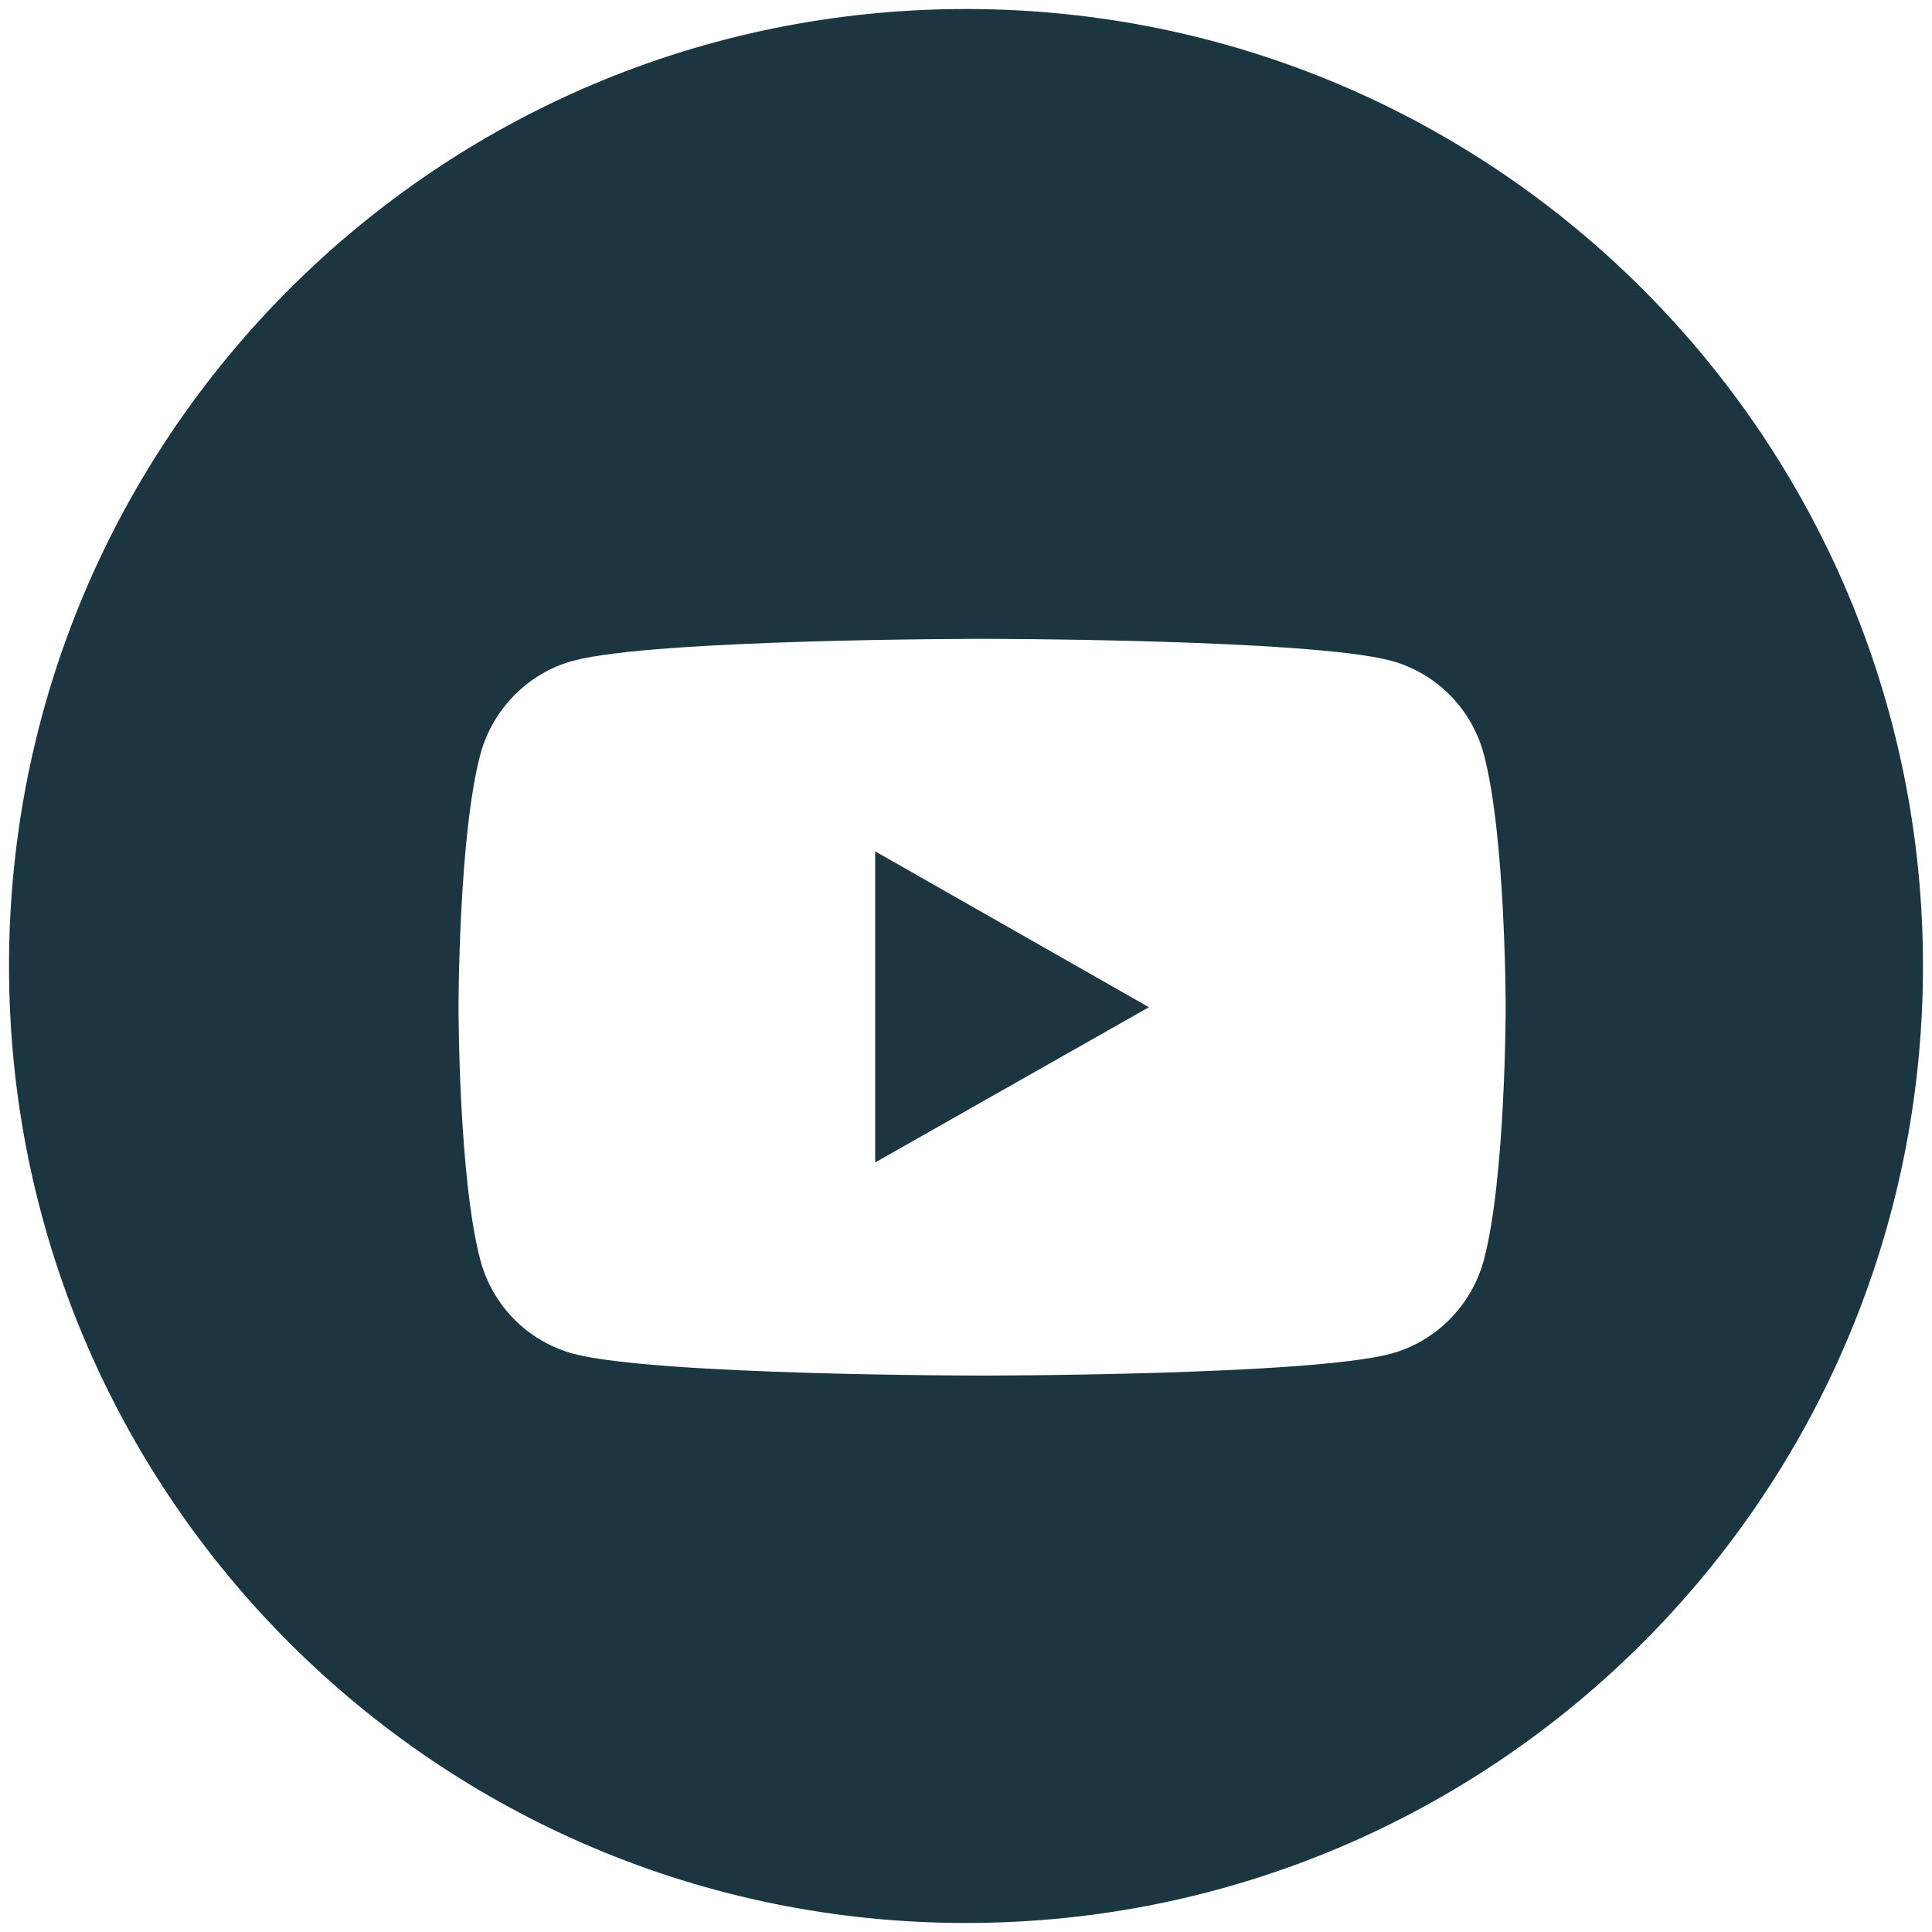 <?xml version="1.0" encoding="UTF-8"?>
<svg xmlns="http://www.w3.org/2000/svg" version="1.1" viewBox="0 0 300 300">
  <defs>
    <style>
      .cls-1 {
        fill: #1b3640;
      }
    </style>
  </defs>
  <!-- Generator: Adobe Illustrator 28.7.1, SVG Export Plug-In . SVG Version: 1.2.0 Build 142)  -->
  <g>
    <g id="Livello_1">
      <polygon class="cls-1" points="135.9 180.5 178.4 156.4 135.9 132.2 135.9 180.5"/>
      <path class="cls-1" d="M150,1.4h0C67.9,1.4,1.4,67.9,1.4,150h0c0,82.1,66.5,148.6,148.6,148.6h0c82.1,0,148.6-66.5,148.6-148.6h0C298.6,67.9,232.1,1.4,150,1.4ZM230.4,195.7c-1.9,7-7.4,12.6-14.4,14.5-12.7,3.4-63.5,3.4-63.5,3.4,0,0-50.8,0-63.5-3.4-7-1.9-12.5-7.4-14.4-14.5-3.4-12.7-3.4-39.3-3.4-39.3,0,0,0-26.6,3.4-39.3,1.9-7,7.4-12.6,14.4-14.5,12.7-3.4,63.5-3.4,63.5-3.4,0,0,50.8,0,63.5,3.4,7,1.9,12.5,7.4,14.4,14.5,3.4,12.7,3.4,39.3,3.4,39.3,0,0,0,26.6-3.4,39.3Z"/>
    </g>
  </g>
</svg>